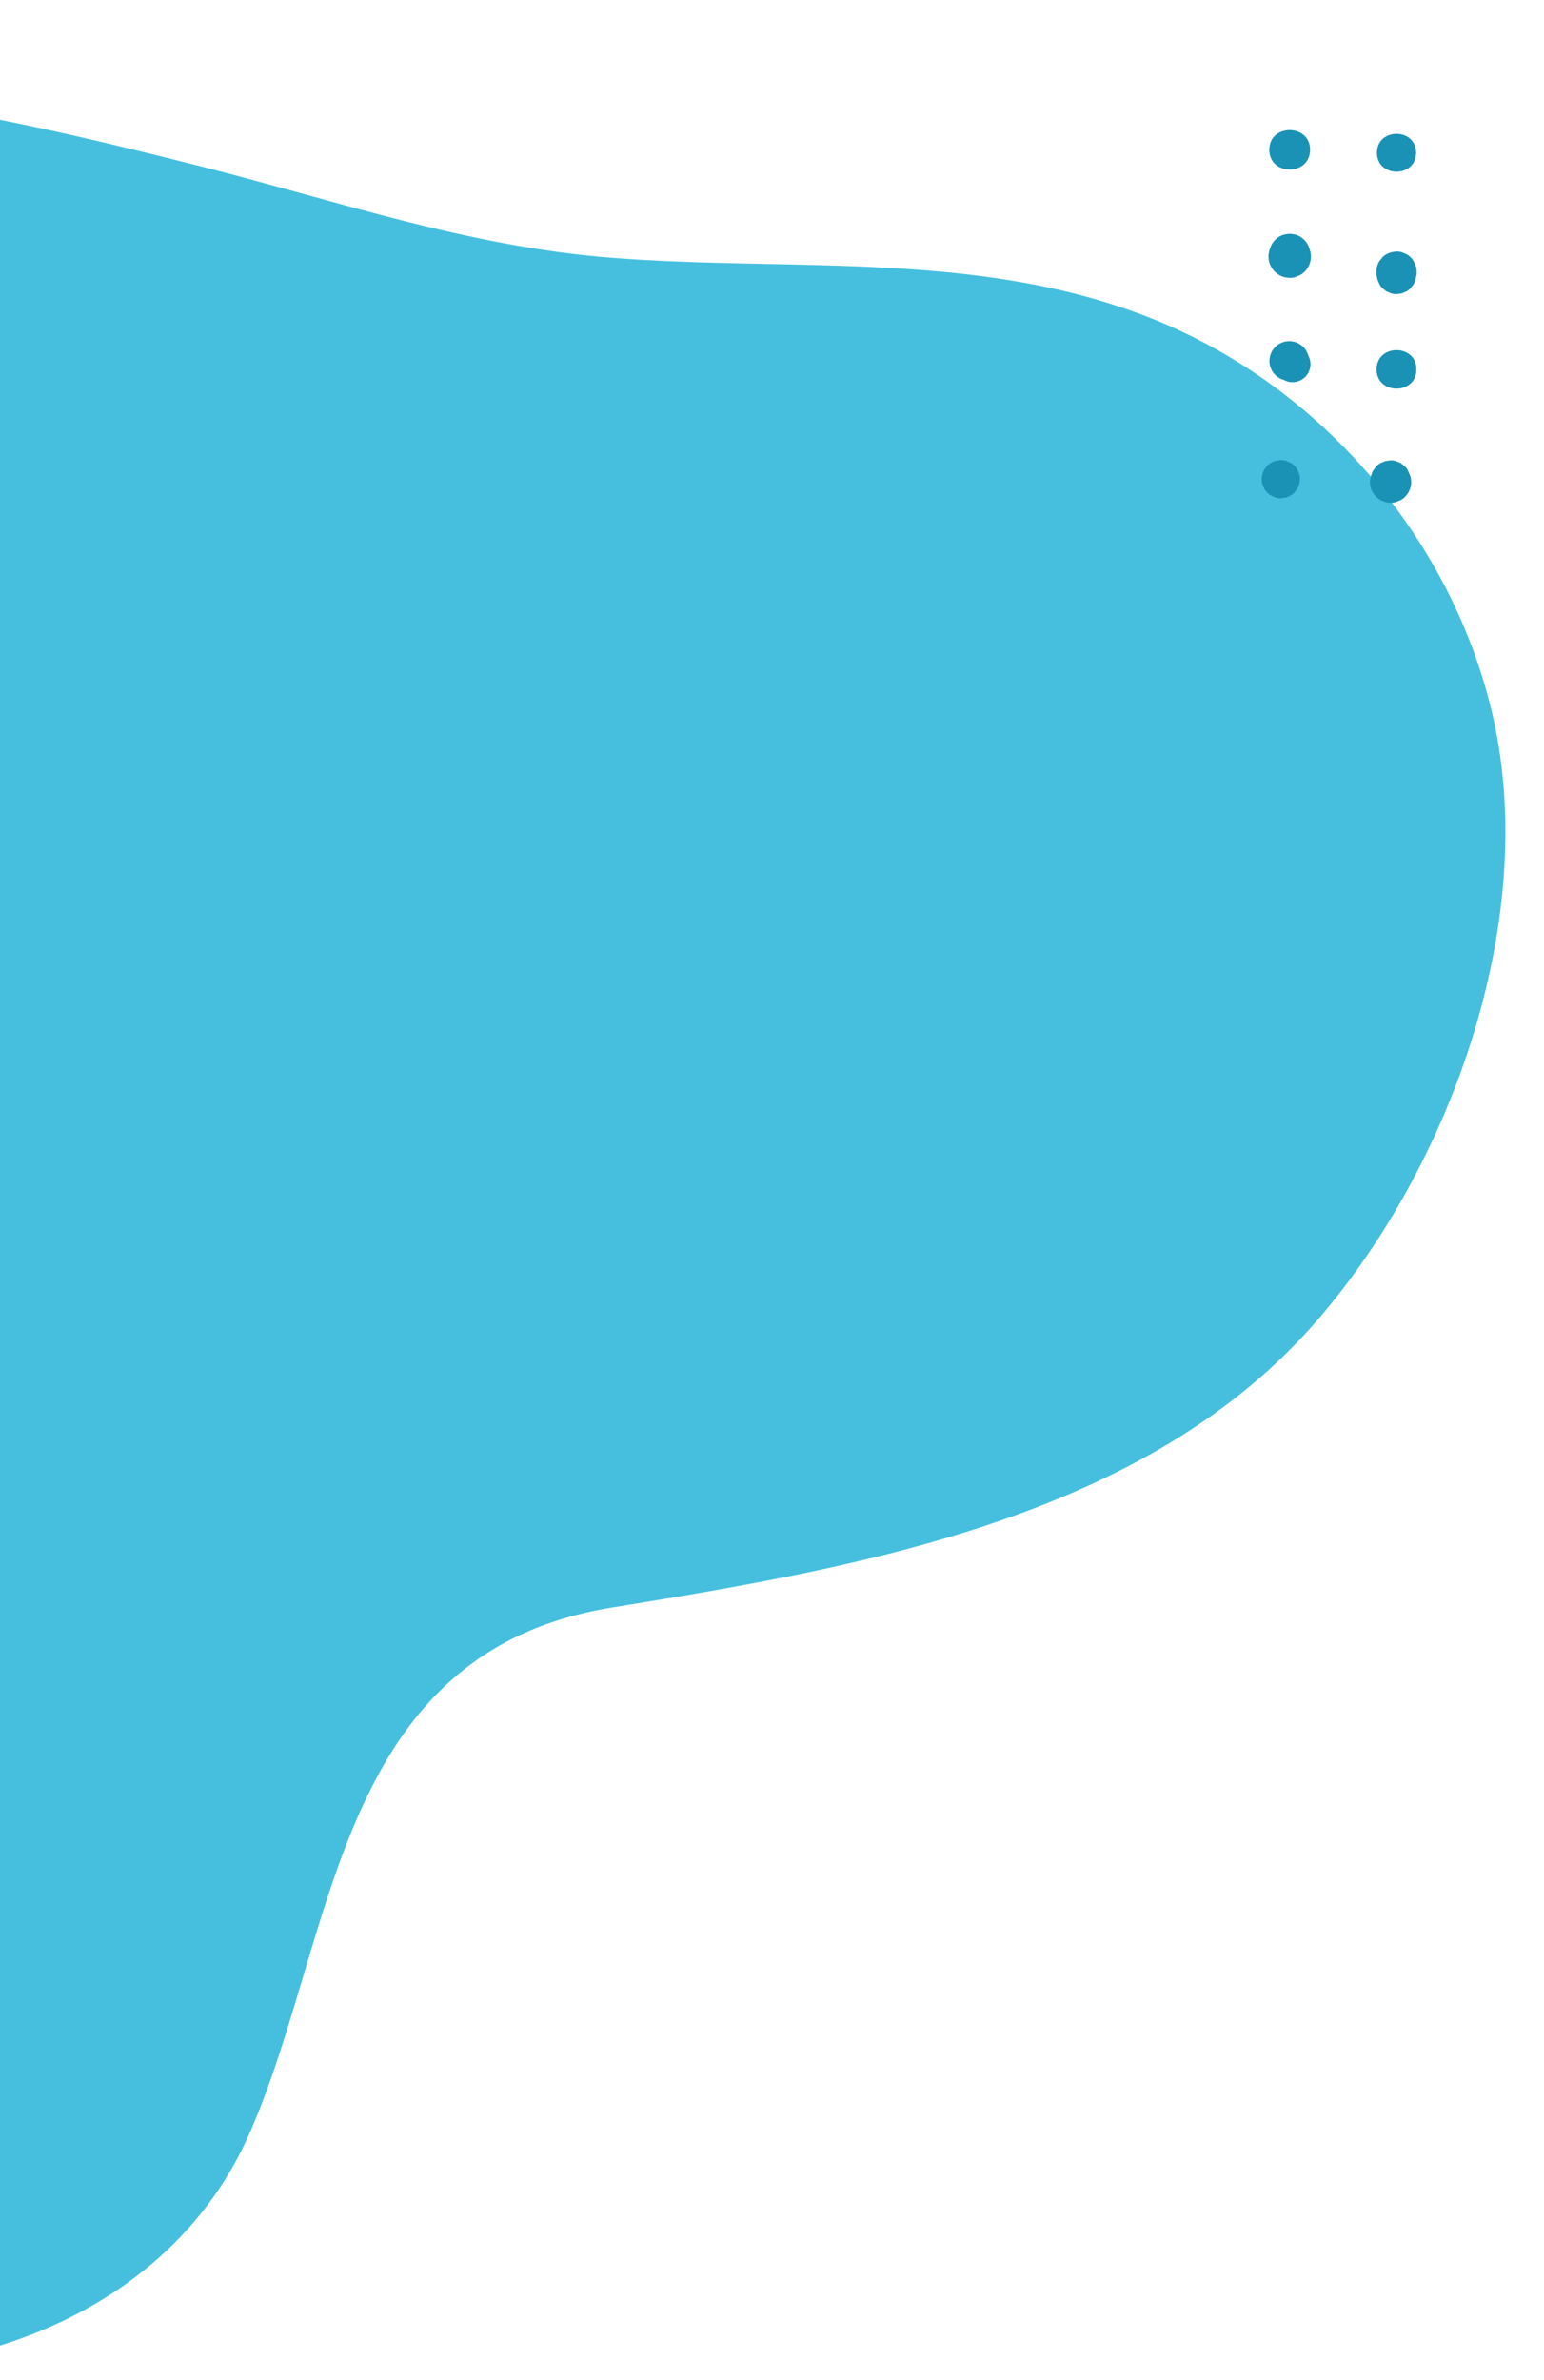 <?xml version="1.0" encoding="UTF-8"?>
<svg id="Capa_1" xmlns="http://www.w3.org/2000/svg" version="1.1" viewBox="0 0 562.472 866.93">
  <!-- Generator: Adobe Illustrator 29.1.0, SVG Export Plug-In . SVG Version: 2.1.0 Build 142)  -->
  <defs>
    <style>
      .st0 {
        fill: #46bfdf;
      }

      .st1 {
        fill: #1a92b6;
      }
    </style>
  </defs>
  <path class="st0" d="M-41.399,36.552c37.969,5.274,76.011,14.329,112.581,23.533,50.964,12.826,98.609,29.609,151.221,33.769,66.615,5.266,135.28-3.084,198.742,22.787,59.918,24.426,106.755,78.76,122.081,141.624,18.213,74.703-13.814,164.923-62.909,222.115-62.493,72.801-167.95,90.599-257.549,105.169-100.969,16.419-100.19,119.771-131.984,191.768-33.674,76.255-130.093,99.891-203.496,77.475-123.655-37.762-172.632-160.338-213.787-270.082-43.837-116.899-71.76-216.035-33.212-341.619,23.004-74.942,66.419-148.008,135.864-184.38,55.802-29.226,119.022-30.968,182.447-22.159Z"/>
  <g>
    <path class="st1" d="M473.542,174.532c.036-.958-.163-1.852-.599-2.681-.281-.863-.76-1.609-1.439-2.239-.63-.679-1.377-1.158-2.239-1.439-.829-.436-1.723-.635-2.681-.599-.617.083-1.233.166-1.85.249-1.179.331-2.202.927-3.071,1.789l-1.088,1.408c-.629,1.085-.946,2.256-.95,3.512-.036.958.164,1.852.599,2.681.281.863.76,1.609,1.439,2.239.63.679,1.377,1.158,2.239,1.439.829.436,1.723.635,2.681.599.617-.083,1.233-.166,1.85-.249,1.179-.331,2.202-.927,3.071-1.79.363-.469.725-.939,1.088-1.408.629-1.085.946-2.256.95-3.512h0Z"/>
    <path class="st1" d="M467.743,138.418c.449.189.907.433,1.378.557,2.267.597,4.705-.019,6.37-1.684,1.665-1.665,2.28-4.102,1.684-6.37-.124-.471-.368-.93-.557-1.379-.343-1.222-.961-2.283-1.855-3.184-.9-.894-1.962-1.513-3.184-1.856-2.483-.684-5.2.036-7.02,1.856-1.819,1.819-2.539,4.537-1.856,7.02.343,1.222.961,2.283,1.856,3.184.9.894,1.961,1.512,3.184,1.855h0Z"/>
    <path class="st1" d="M477.277,91.412c-.077-.256-.155-.512-.232-.767-.356-1.268-.998-2.37-1.925-3.304-.934-.928-2.036-1.57-3.304-1.925-2.37-.35-1.61-.35-3.981,0-1.268.356-2.37.997-3.304,1.925-.928.934-1.57,2.035-1.925,3.304-.077.256-.155.512-.232.767-.368,1.37-.368,2.739,0,4.108.367,1.309,1.03,2.446,1.987,3.41.521.403,1.043.806,1.564,1.208,1.205.699,2.505,1.051,3.9,1.055,1.064.04,2.056-.182,2.977-.665.958-.312,1.787-.844,2.487-1.598,1.912-1.912,2.779-4.896,1.987-7.518h0Z"/>
    <path class="st1" d="M477.254,54.555c0-9.559-14.856-9.575-14.856,0s14.856,9.575,14.856,0h0Z"/>
    <path class="st1" d="M513.821,173.615c-.08-.2-.16-.399-.24-.599-.244-.578-.488-1.157-.732-1.735-.457-.847-1.08-1.526-1.871-2.038-.453-.45-.987-.762-1.603-.934-.866-.455-1.799-.663-2.799-.626-.644.086-1.288.173-1.931.26-.578.244-1.157.488-1.736.732-.846.457-1.526,1.08-2.038,1.871-.642.702-1.076,1.525-1.301,2.471-.08.2-.16.4-.24.599-.358,1.332-.358,2.663,0,3.995.357,1.273,1.001,2.378,1.932,3.315,1.47,1.349,3.277,2.201,5.313,2.201,1.034.039,1.999-.177,2.895-.647.932-.303,1.738-.821,2.418-1.554.931-.938,1.575-2.043,1.932-3.315.358-1.332.358-2.663,0-3.995h0Z"/>
    <path class="st1" d="M515.995,134.539c0-9.34-14.515-9.355-14.515,0s14.515,9.355,14.515,0h0Z"/>
    <path class="st1" d="M515.653,101.858c.216-.94.533-1.956.424-2.904.038-1.01-.172-1.953-.632-2.828-.296-.91-.802-1.697-1.518-2.362-.665-.716-1.452-1.222-2.362-1.518-.875-.46-1.817-.67-2.828-.632-1.898.085-3.867.709-5.19,2.15-.383.495-.765.99-1.148,1.485-.664,1.145-.998,2.379-1.002,3.704-.109.948.207,1.964.424,2.904l.723,1.713c.451.836,1.066,1.507,1.847,2.012.448.444.975.752,1.582.922.855.449,1.776.655,2.763.618.635-.085,1.271-.171,1.907-.256.571-.241,1.142-.482,1.713-.723.836-.451,1.506-1.066,2.012-1.847.634-.693,1.062-1.506,1.284-2.439h0Z"/>
    <path class="st1" d="M515.867,55.636c0-9.175-14.259-9.19-14.259,0s14.259,9.19,14.259,0h0Z"/>
  </g>
</svg>